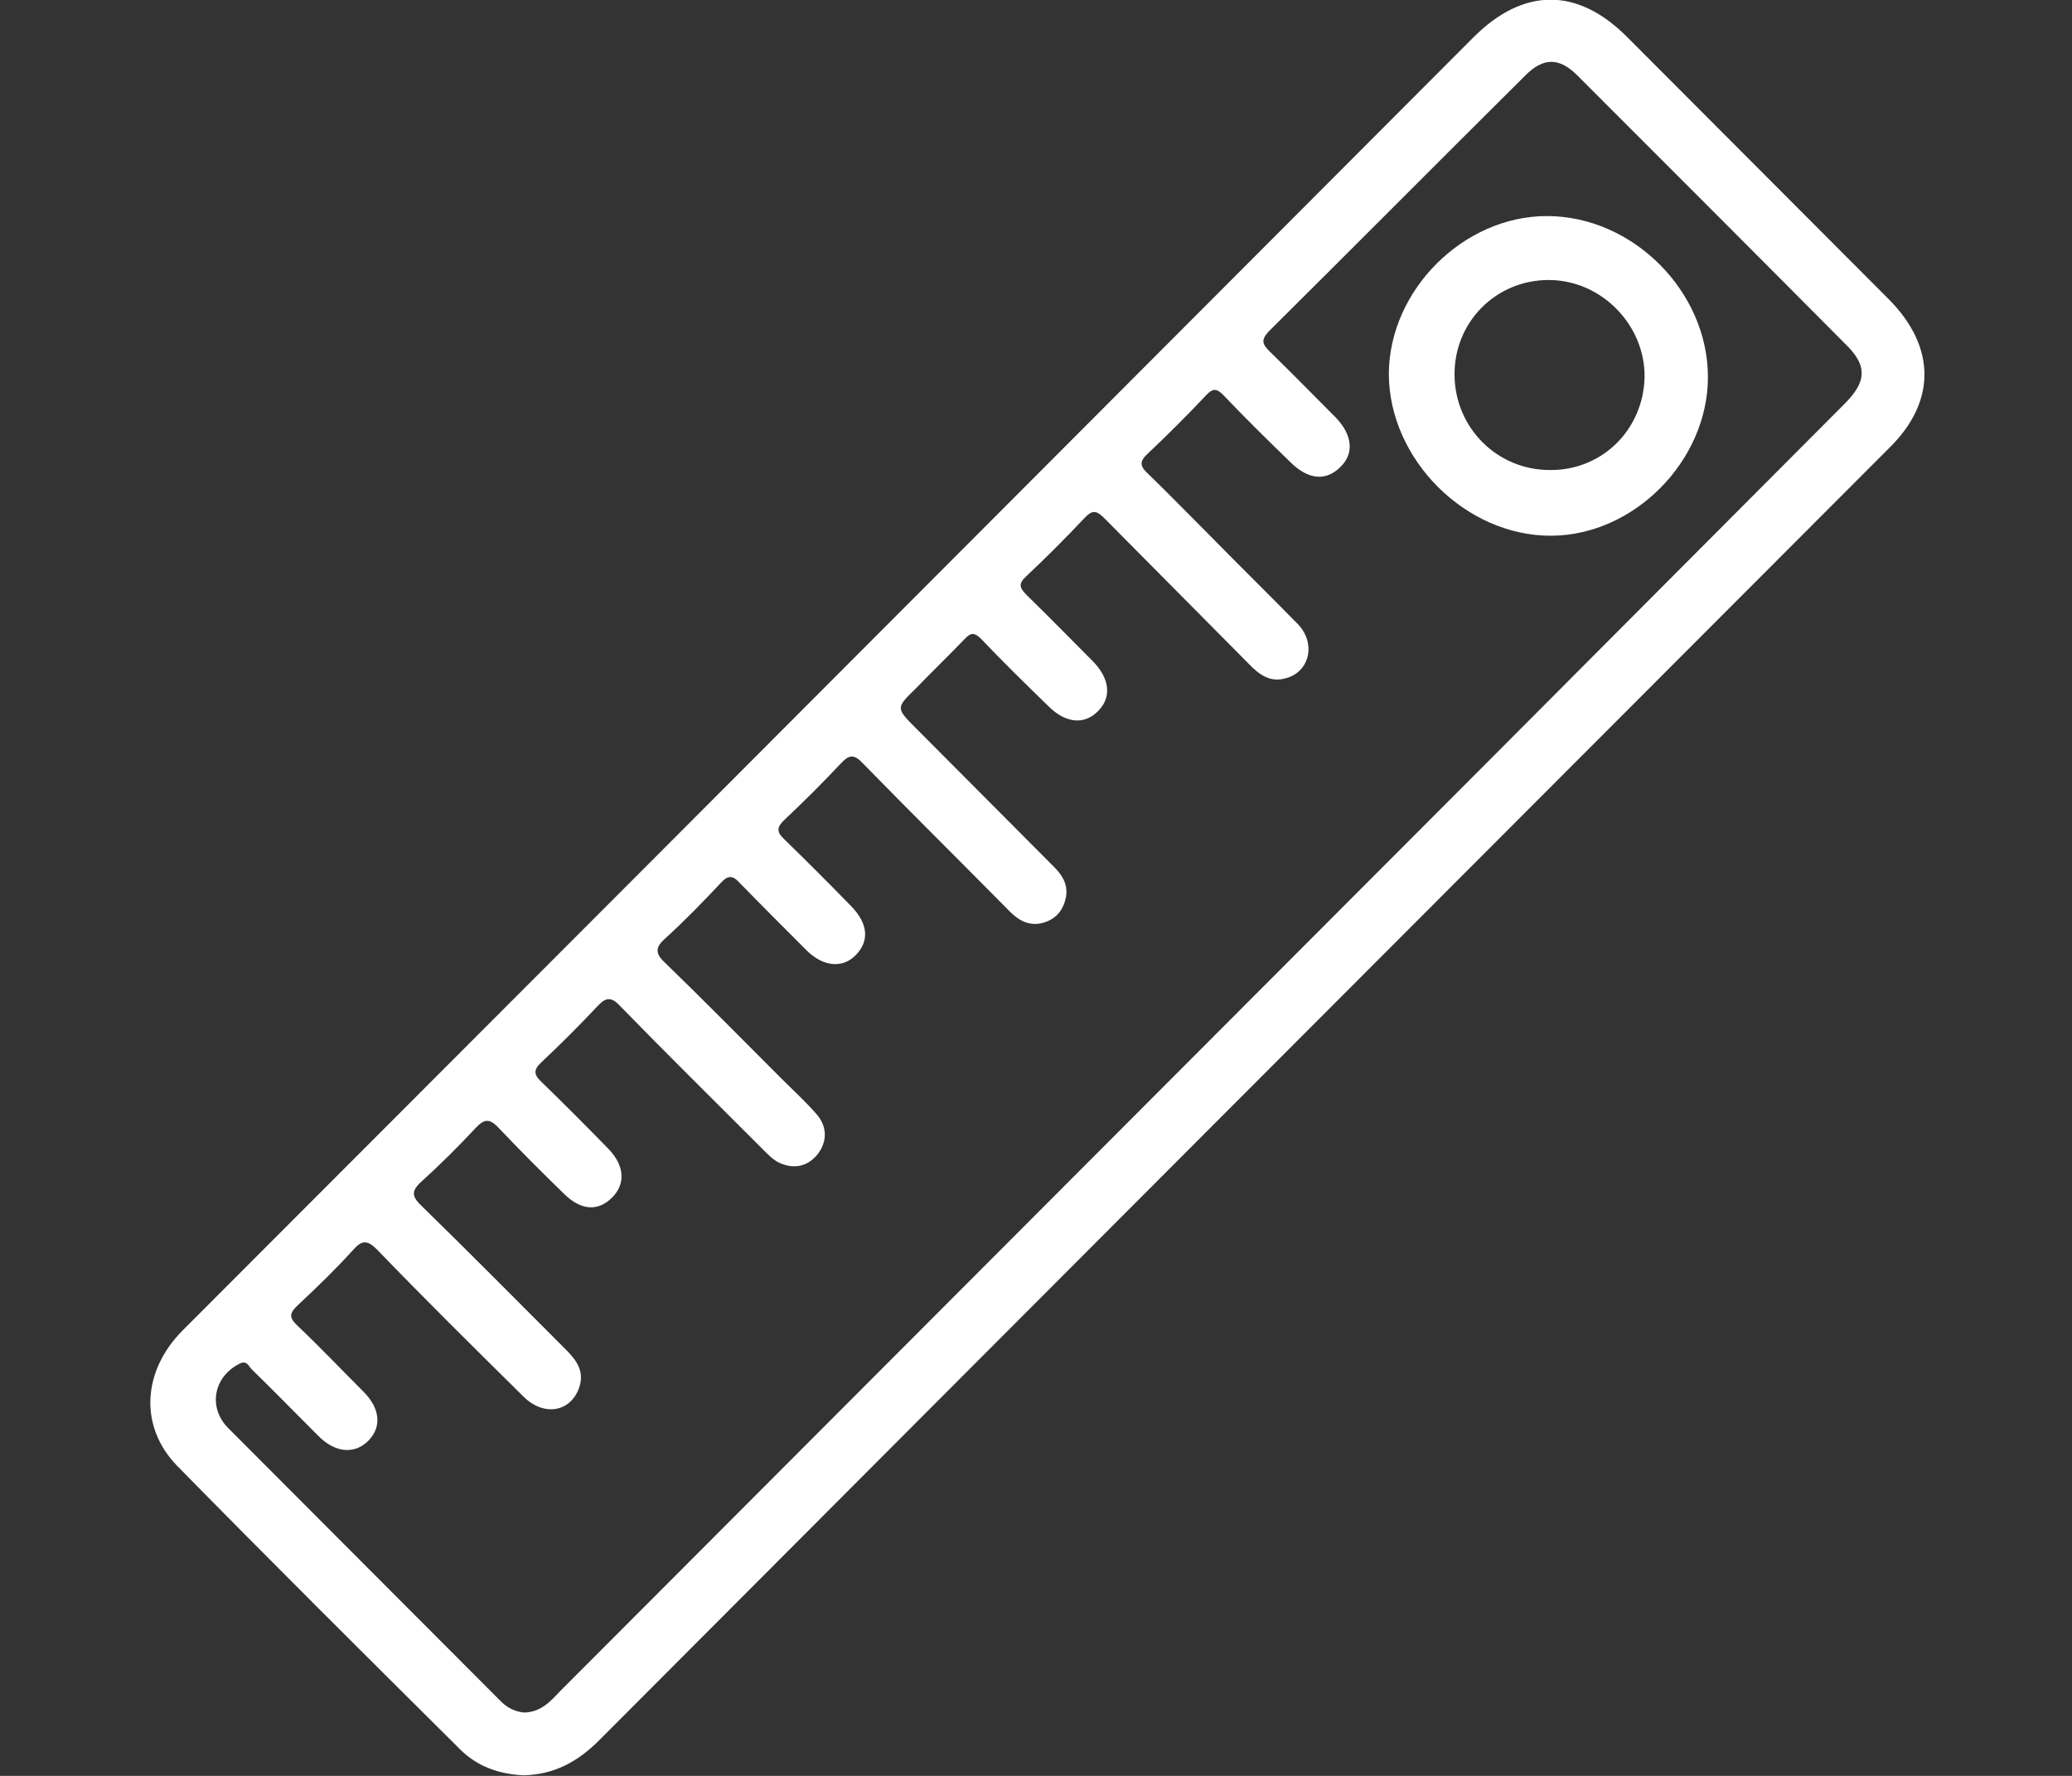 <?xml version="1.0" encoding="utf-8"?>
<!-- Generator: Adobe Illustrator 26.5.0, SVG Export Plug-In . SVG Version: 6.00 Build 0)  -->
<svg version="1.1" id="Calque_1" xmlns="http://www.w3.org/2000/svg" xmlns:xlink="http://www.w3.org/1999/xlink" x="0px" y="0px"
	 viewBox="0 0 350 300" style="enable-background:new 0 0 350 300; fill: #ffffff" xml:space="preserve">
<rect x="0" y="0" width="350" height="300" fill="#333333" stroke="none"/>
<g>
	<path d="M319.1,50.6C304.3,35.8,289.6,21,274.8,6.2c-8.4-8.4-17.5-8.3-25.9,0.1c-47,47.1-94,94.2-141,141.3
		c-25.7,25.7-51.3,51.4-77,77.1c-6.9,6.9-7.4,16.3-1,22.9c15.8,16.1,31.8,32,47.8,47.9c3,3,6.7,4.2,10.7,4.4
		c5.2-0.1,9.2-2.3,12.8-5.9c72.6-72.8,145.3-145.6,218-218.4C327.1,67.8,327,58.6,319.1,50.6z M311.6,68.2c-20,20.1-40,40.1-60,60.2
		c-52.3,52.4-104.7,104.9-157,157.3c-1.6,1.7-3.2,3.5-6,3.6c-1.5-0.1-3-0.8-4.2-2.1c-15.3-15.3-30.6-30.7-45.9-46
		c-3.4-3.5-2.4-8.6,1.9-10.8c1.3-0.7,1.6,0.4,2.1,0.9c3.8,3.7,7.5,7.5,11.3,11.3c2.9,2.9,6.2,3.1,8.5,0.7c2.2-2.3,1.9-5.4-0.9-8.2
		c-3.7-3.7-7.3-7.5-11.1-11.1c-1.6-1.5-1.4-2.2,0.1-3.6c3.2-3,6.3-6,9.2-9.2c1.5-1.7,2.4-1.8,4.1-0.1c8.1,8.4,16.4,16.6,24.7,24.8
		c3.4,3.4,7.9,2.7,9.4-1.4c1-2.8-0.4-4.7-2.2-6.5c-8.1-8.1-16.1-16.2-24.3-24.2c-1.8-1.7-1.9-2.6,0-4.3c3.1-2.8,6.1-5.8,9-8.9
		c1.4-1.5,2.3-1.8,3.9-0.1c3.6,3.8,7.3,7.5,11,11.1c2.9,2.9,5.8,3.1,8.2,0.7c2.3-2.3,2.1-5.4-0.6-8.2c-3.7-3.8-7.5-7.6-11.3-11.3
		c-1.4-1.3-1.4-2.1,0-3.4c3.2-3,6.4-6.2,9.4-9.4c1.4-1.5,2.3-1.7,3.8-0.1c7.9,8.1,16,16.1,24,24.1c0.9,0.9,1.9,2,3.1,2.5
		c2.3,1,4.6,0.6,6.3-1.5c1.7-2.2,1.6-4.7-0.1-6.7c-1.9-2.2-4-4.1-6.1-6.2c-6.5-6.5-13-13.1-19.6-19.5c-1.7-1.6-1.6-2.6,0.1-4.1
		c3.3-3,6.4-6.2,9.4-9.4c1.2-1.3,2-1.2,3.1,0c3.7,3.8,7.5,7.6,11.3,11.4c2.9,2.9,6.2,3.1,8.4,0.8c2.3-2.4,2-5.3-0.8-8.2
		c-3.7-3.8-7.5-7.6-11.3-11.3c-1.4-1.3-1.3-2.1,0.1-3.4c3.2-3,6.4-6.2,9.4-9.4c1.5-1.6,2.3-1.6,3.8,0c8.1,8.3,16.3,16.4,24.4,24.6
		c1.5,1.6,3.2,2.8,5.5,2.4c2.1-0.4,3.6-1.7,4.2-3.8c0.7-2.3-0.2-4.1-1.8-5.7c-7.8-7.8-15.5-15.6-23.3-23.4c-3.5-3.5-3.5-3.5-0.1-6.8
		c2.7-2.8,5.5-5.5,8.2-8.3c1.1-1.2,1.7-1.2,2.9,0c3.7,3.9,7.5,7.6,11.3,11.3c2.9,2.9,6.1,3.2,8.4,0.8c2.3-2.3,2-5.5-1-8.5
		c-3.7-3.7-7.3-7.4-11.1-11.1c-1.2-1.2-1.4-1.9-0.1-3.1c3.4-3.2,6.7-6.5,9.9-9.9c1.4-1.5,2.1-1.2,3.4,0.1
		c8.1,8.2,16.3,16.4,24.4,24.6c1.7,1.8,3.6,3.1,6.1,2.4c4.1-1,5.3-5.9,2.1-9.2c-4.9-5-9.9-9.9-14.8-14.9c-3.5-3.5-6.9-7-10.4-10.4
		c-1.3-1.2-1.7-2-0.2-3.4c3.4-3.2,6.7-6.5,9.9-9.9c1.2-1.3,1.9-1.2,3.1,0.1c3.7,3.9,7.5,7.6,11.3,11.3c2.9,2.8,5.8,3.1,8.2,0.8
		c2.5-2.3,2.2-5.5-0.7-8.5c-3.7-3.7-7.3-7.4-11.1-11.1c-1.2-1.2-1.6-1.9-0.2-3.4c14.5-14.4,28.9-28.9,43.4-43.3c3-3,5.7-3,8.7,0
		c15.3,15.3,30.6,30.6,45.9,46C315.4,62,315.2,64.6,311.6,68.2z"/>
	<path d="M261.3,36.5c-14.1,0-26.6,12.5-26.7,26.6c0,14.5,13,27.5,27.5,27.4c14-0.1,26.4-12.7,26.4-26.8
		C288.5,49.2,275.8,36.5,261.3,36.5z M261.8,79.4c-8.9,0-16-7.1-16.1-16c-0.1-9,7-16.1,15.9-16.1c8.9,0,16.3,7.6,16.2,16.4
		C277.6,72.6,270.6,79.5,261.8,79.4z"/>
</g>
</svg>
